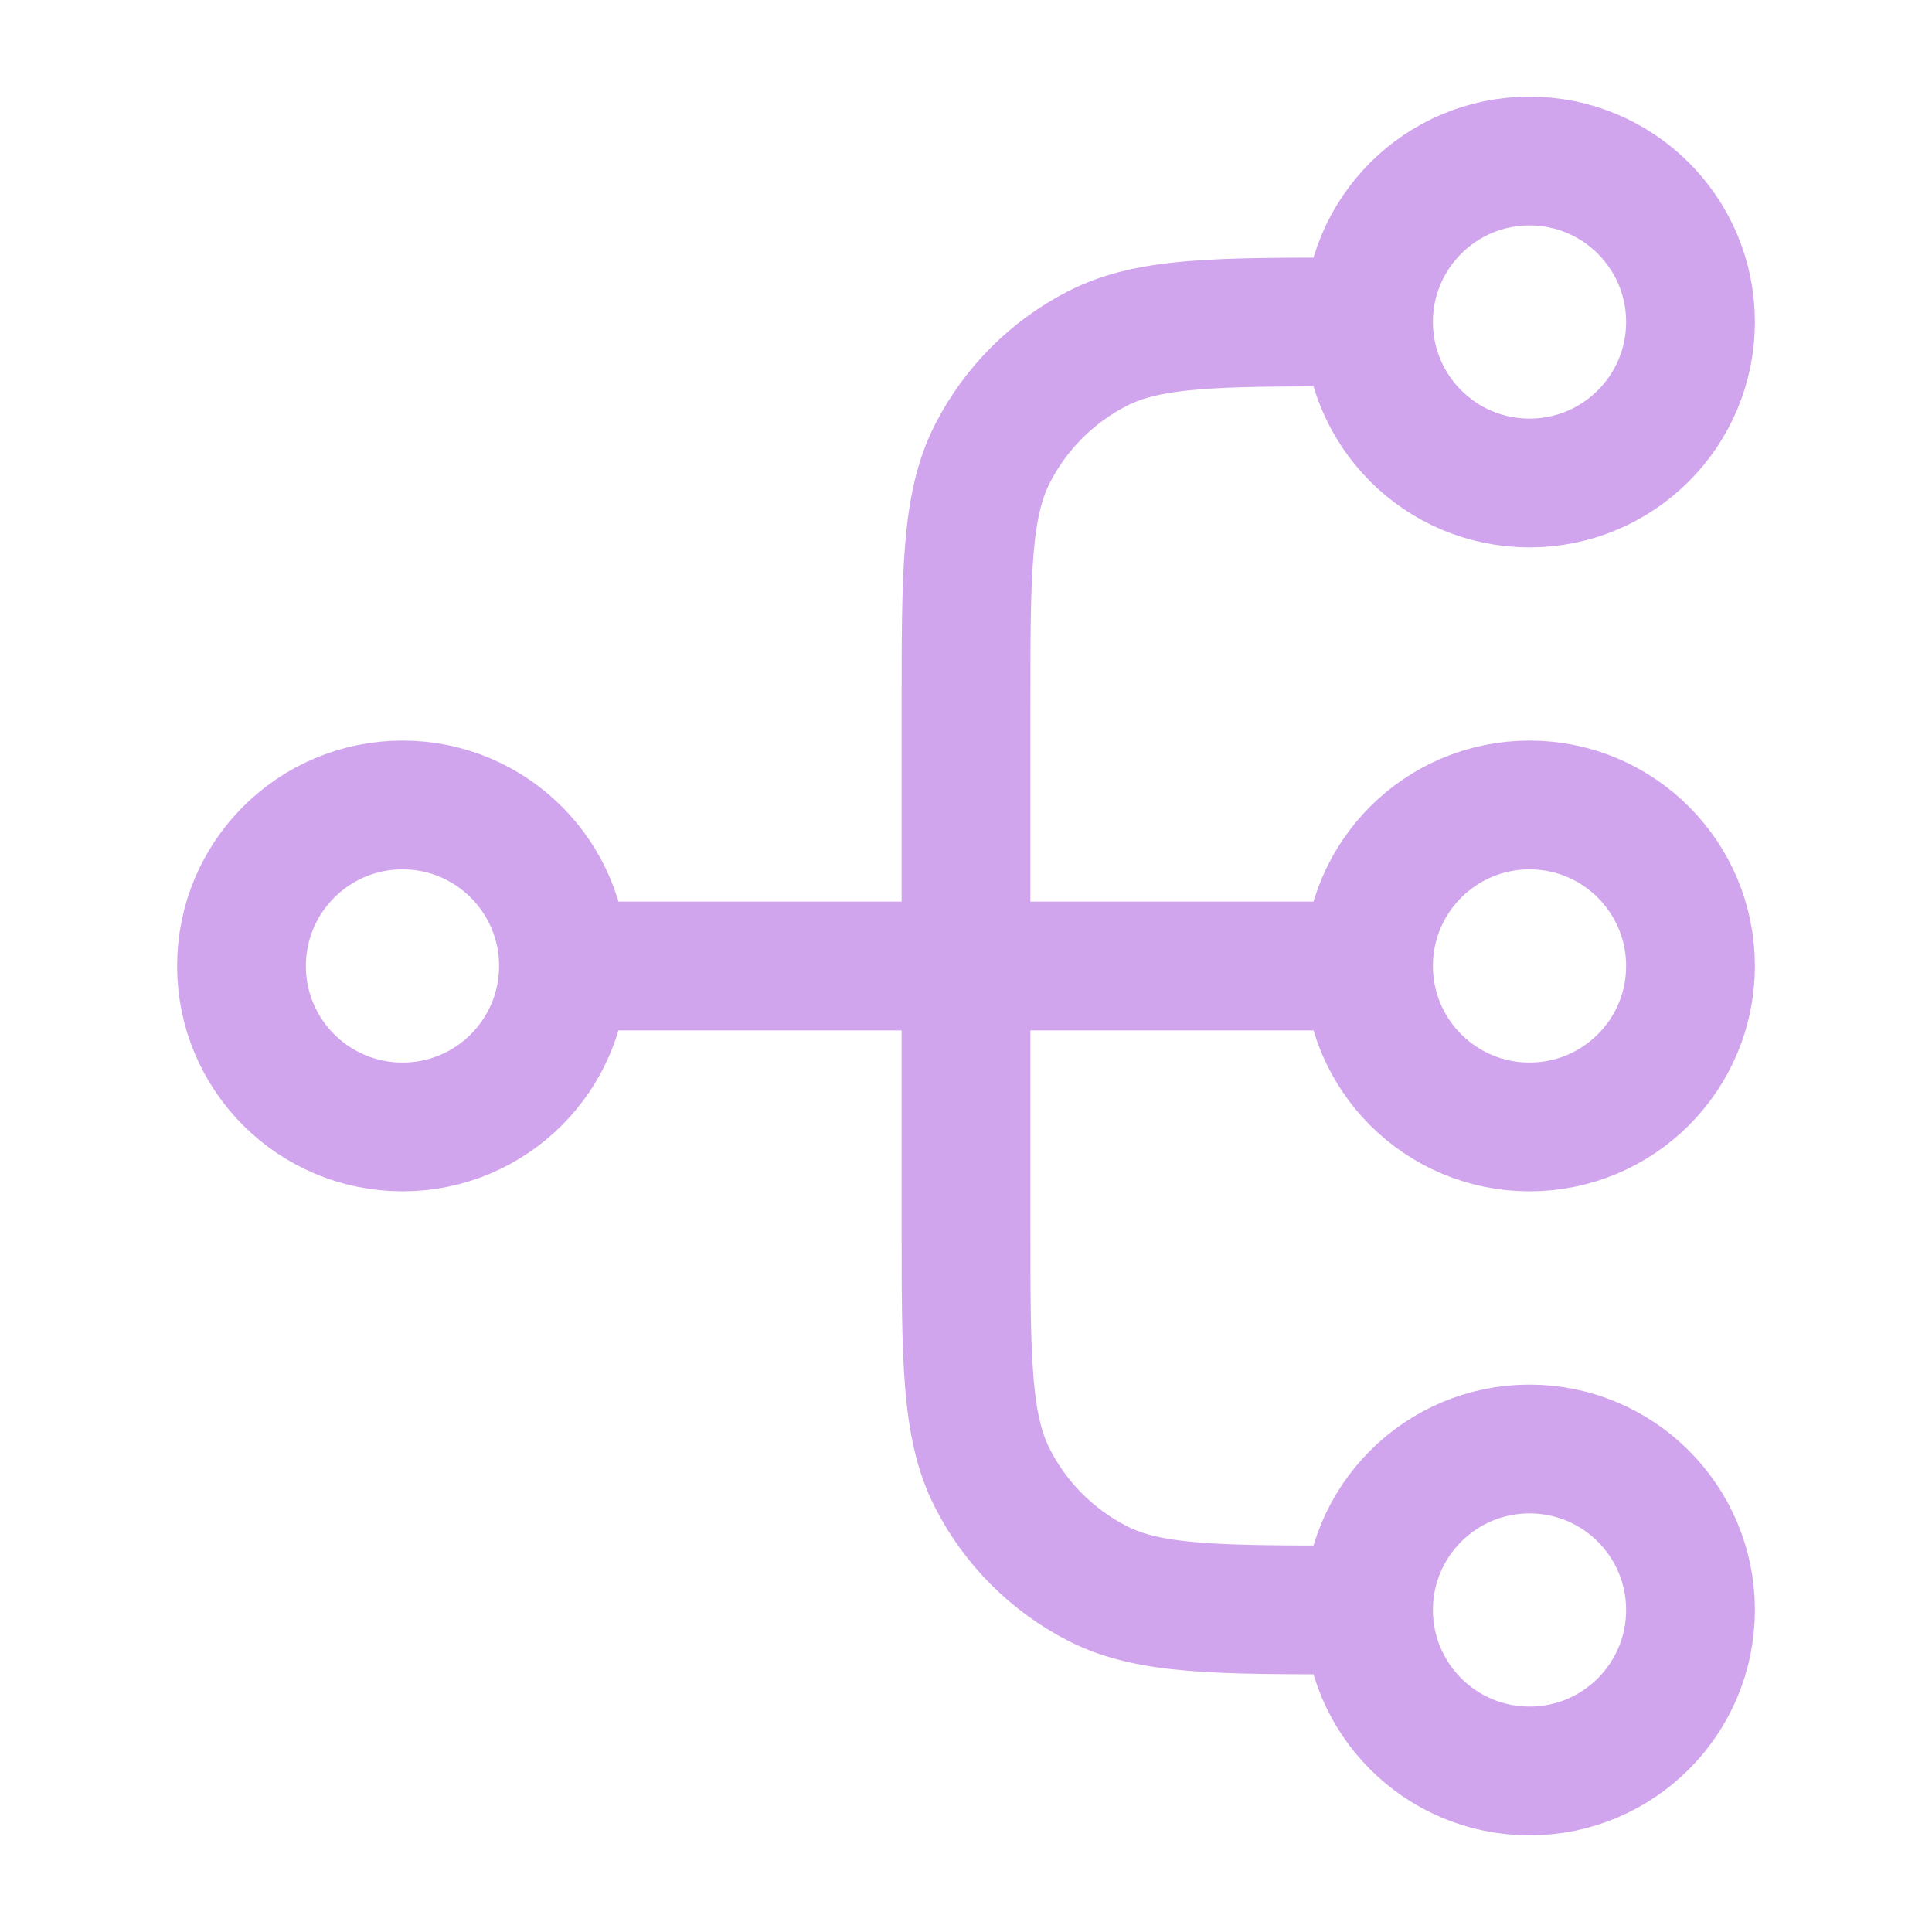 <svg width="20" height="20" viewBox="0 0 20 20" fill="none" xmlns="http://www.w3.org/2000/svg">
<path d="M14.167 16.666H14C12.6 16.666 11.9 16.666 11.365 16.394C10.895 16.154 10.512 15.772 10.273 15.302C10 14.767 10 14.067 10 12.666V7.333C10 5.933 10 5.233 10.273 4.698C10.512 4.228 10.895 3.845 11.365 3.606C11.9 3.333 12.6 3.333 14 3.333H14.167M14.167 16.666C14.167 17.587 14.913 18.333 15.833 18.333C16.754 18.333 17.5 17.587 17.5 16.666C17.5 15.746 16.754 15 15.833 15C14.913 15 14.167 15.746 14.167 16.666ZM14.167 3.333C14.167 4.254 14.913 5 15.833 5C16.754 5 17.5 4.254 17.5 3.333C17.5 2.413 16.754 1.667 15.833 1.667C14.913 1.667 14.167 2.413 14.167 3.333ZM5.833 10L14.167 10M5.833 10C5.833 10.92 5.087 11.666 4.167 11.666C3.246 11.666 2.5 10.92 2.5 10C2.5 9.079 3.246 8.333 4.167 8.333C5.087 8.333 5.833 9.079 5.833 10ZM14.167 10C14.167 10.92 14.913 11.666 15.833 11.666C16.754 11.666 17.5 10.92 17.5 10C17.5 9.079 16.754 8.333 15.833 8.333C14.913 8.333 14.167 9.079 14.167 10Z" stroke="#D1A5ED" stroke-width="1.333" stroke-linecap="round" stroke-linejoin="round"/>
</svg>
